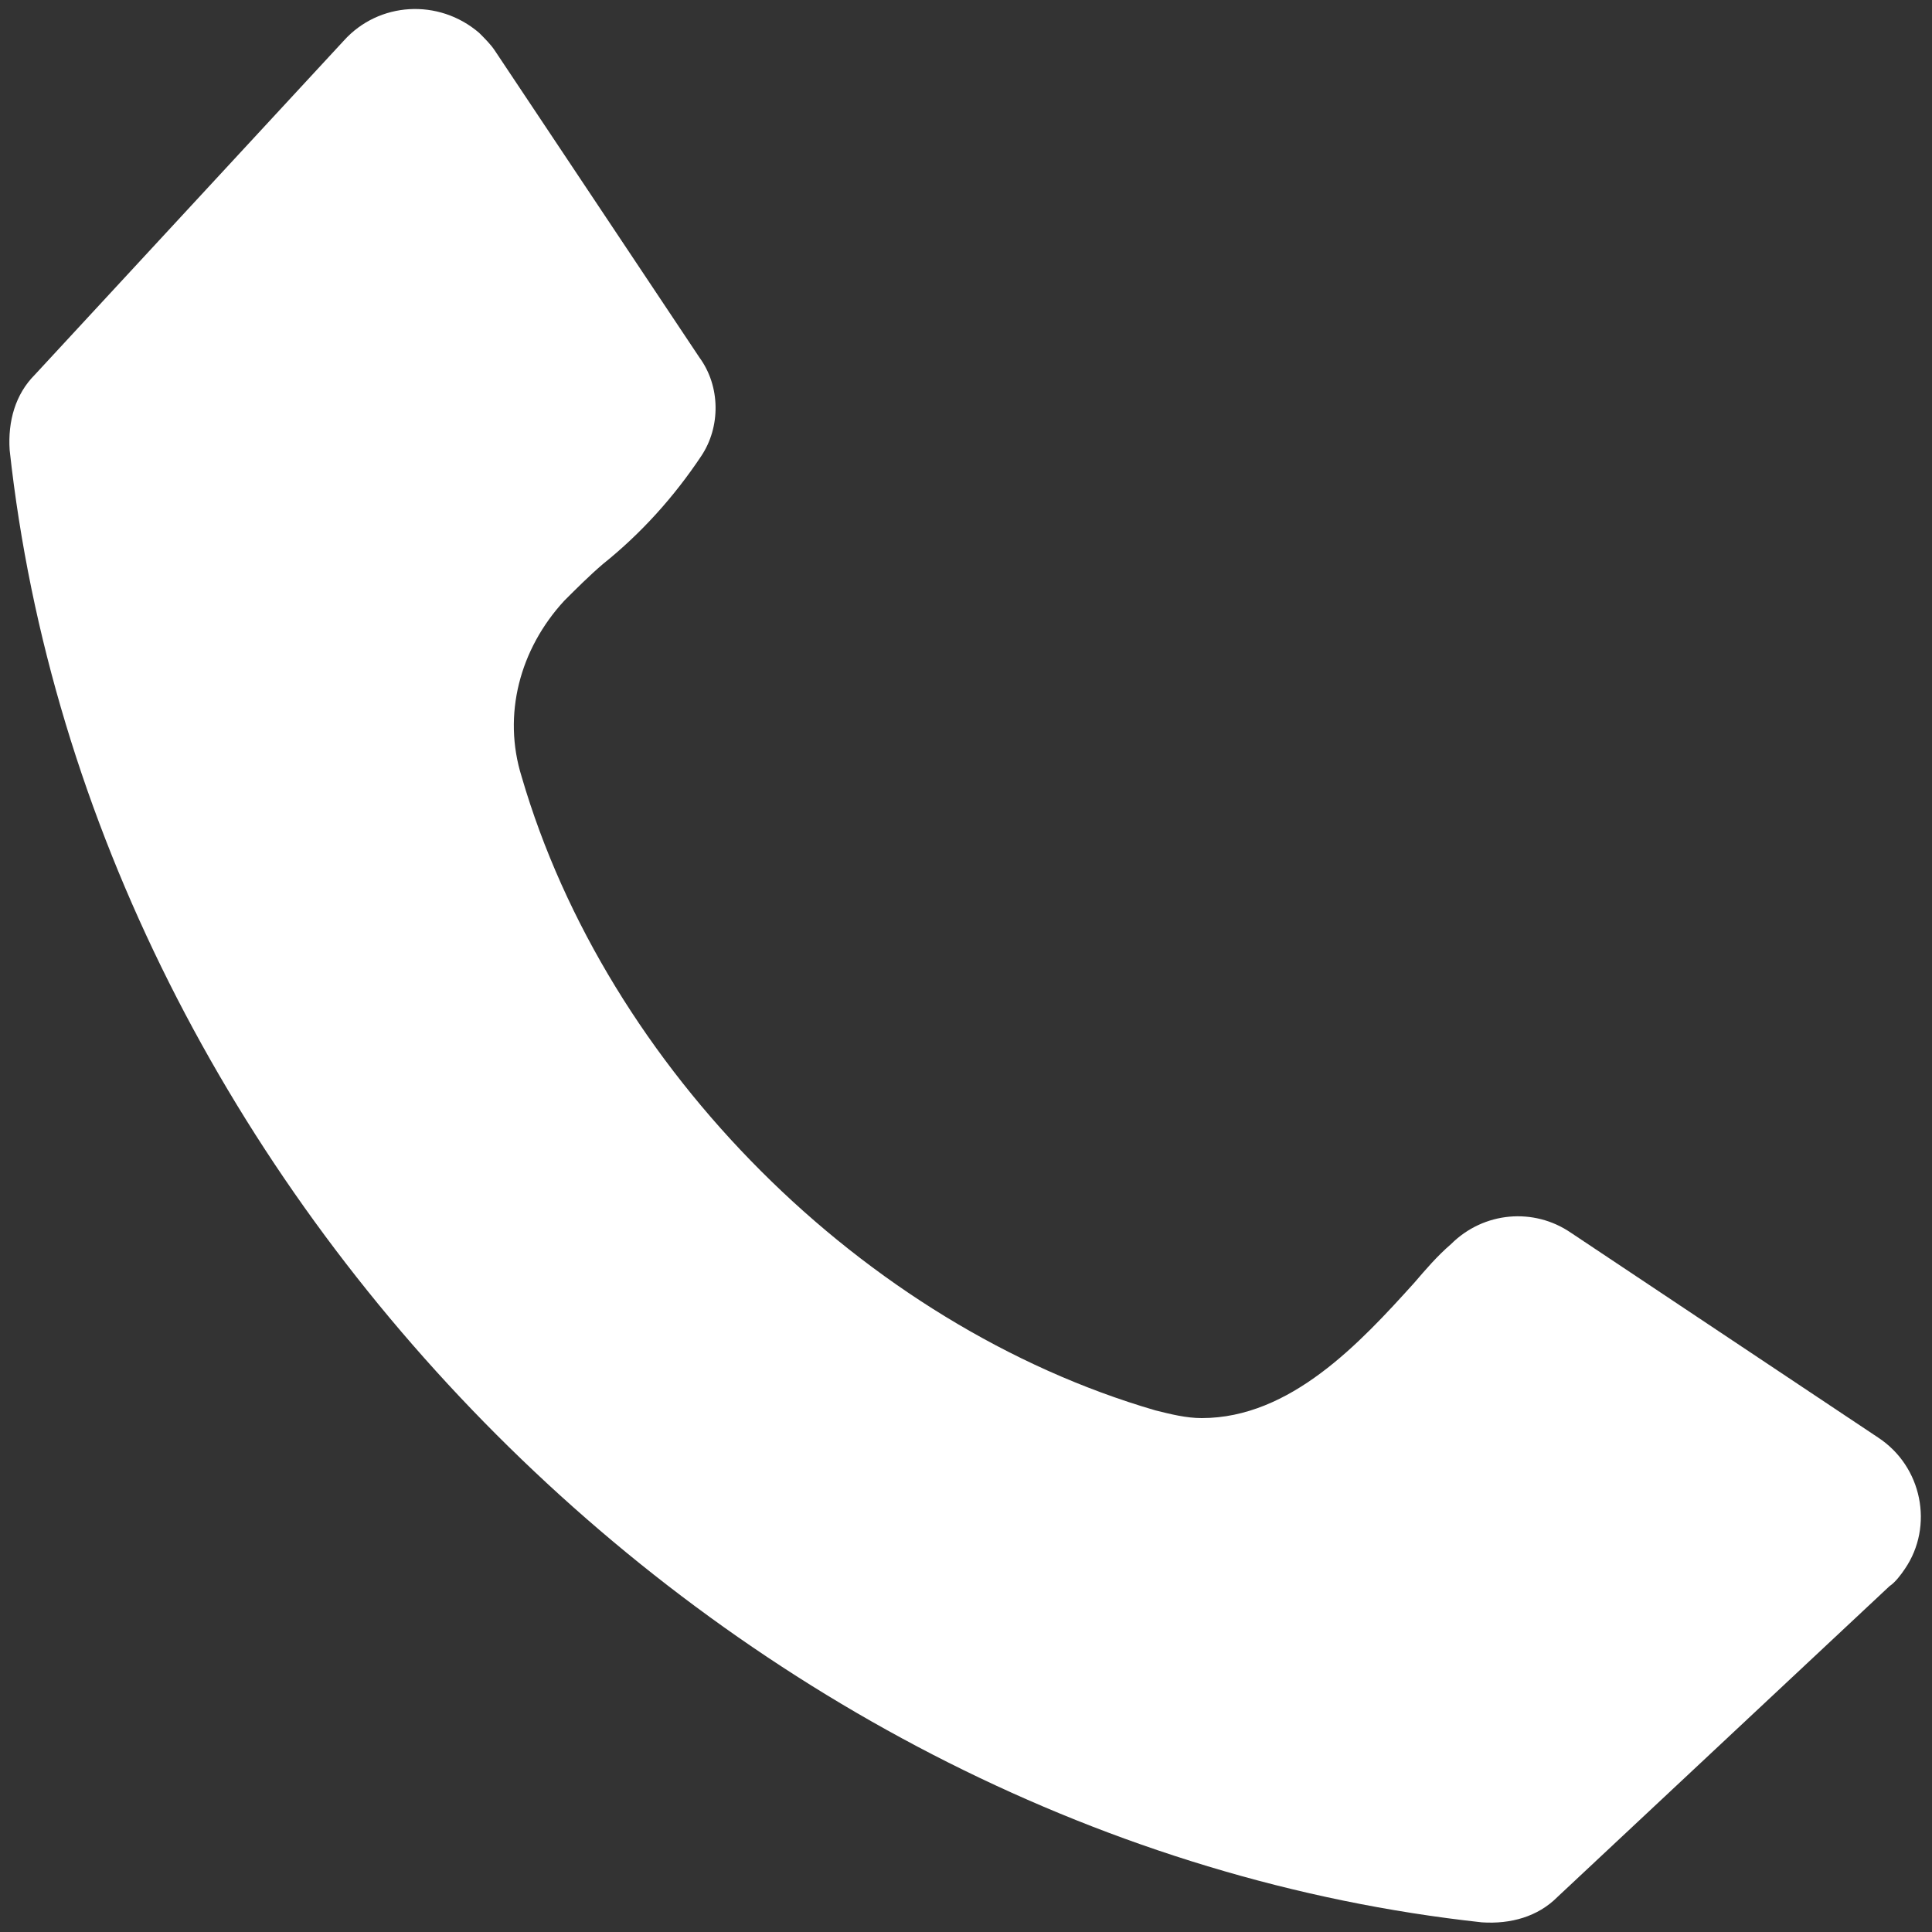 <?xml version="1.0" encoding="UTF-8"?>
<!-- Generator: Adobe Illustrator 27.6.1, SVG Export Plug-In . SVG Version: 6.00 Build 0)  -->
<svg xmlns="http://www.w3.org/2000/svg" xmlns:xlink="http://www.w3.org/1999/xlink" version="1.1" id="Calque_1" x="0px" y="0px" viewBox="0 0 100 100" style="enable-background:new 0 0 100 100;" xml:space="preserve">
<rect x="0" y="0" width="100" height="100" fill="#333333" stroke="none"/>
<style type="text/css">
	.st0{fill-rule:evenodd;clip-rule:evenodd;fill:#FFFFFF;}
</style>
<path class="st0" d="M1.8,19.4L17.8,2.1c1.8-2,4.9-2.2,7-0.4c0.3,0.3,0.6,0.6,0.8,0.9l10.6,15.9c1.1,1.5,1.1,3.6,0.1,5.1  c-1.4,2.1-3.1,4-5.1,5.6c-0.7,0.6-1.4,1.3-2,1.9C26.9,33.6,26,37,27,40.2C31.4,55.3,44.7,68.6,59.8,73c0.8,0.2,1.6,0.4,2.4,0.4  c4.6,0,8.2-3.9,11-7c0.6-0.7,1.2-1.4,1.9-2c1.7-1.7,4.3-1.9,6.2-0.6l15.9,10.6c2.3,1.5,2.9,4.6,1.4,6.8c-0.2,0.3-0.5,0.7-0.8,0.9  L80.6,98.2c-1,1-2.4,1.4-3.9,1.3c-38.6-4.2-72-37.7-76.2-76.2C0.4,21.8,0.8,20.4,1.8,19.4z"></path>
</svg>
